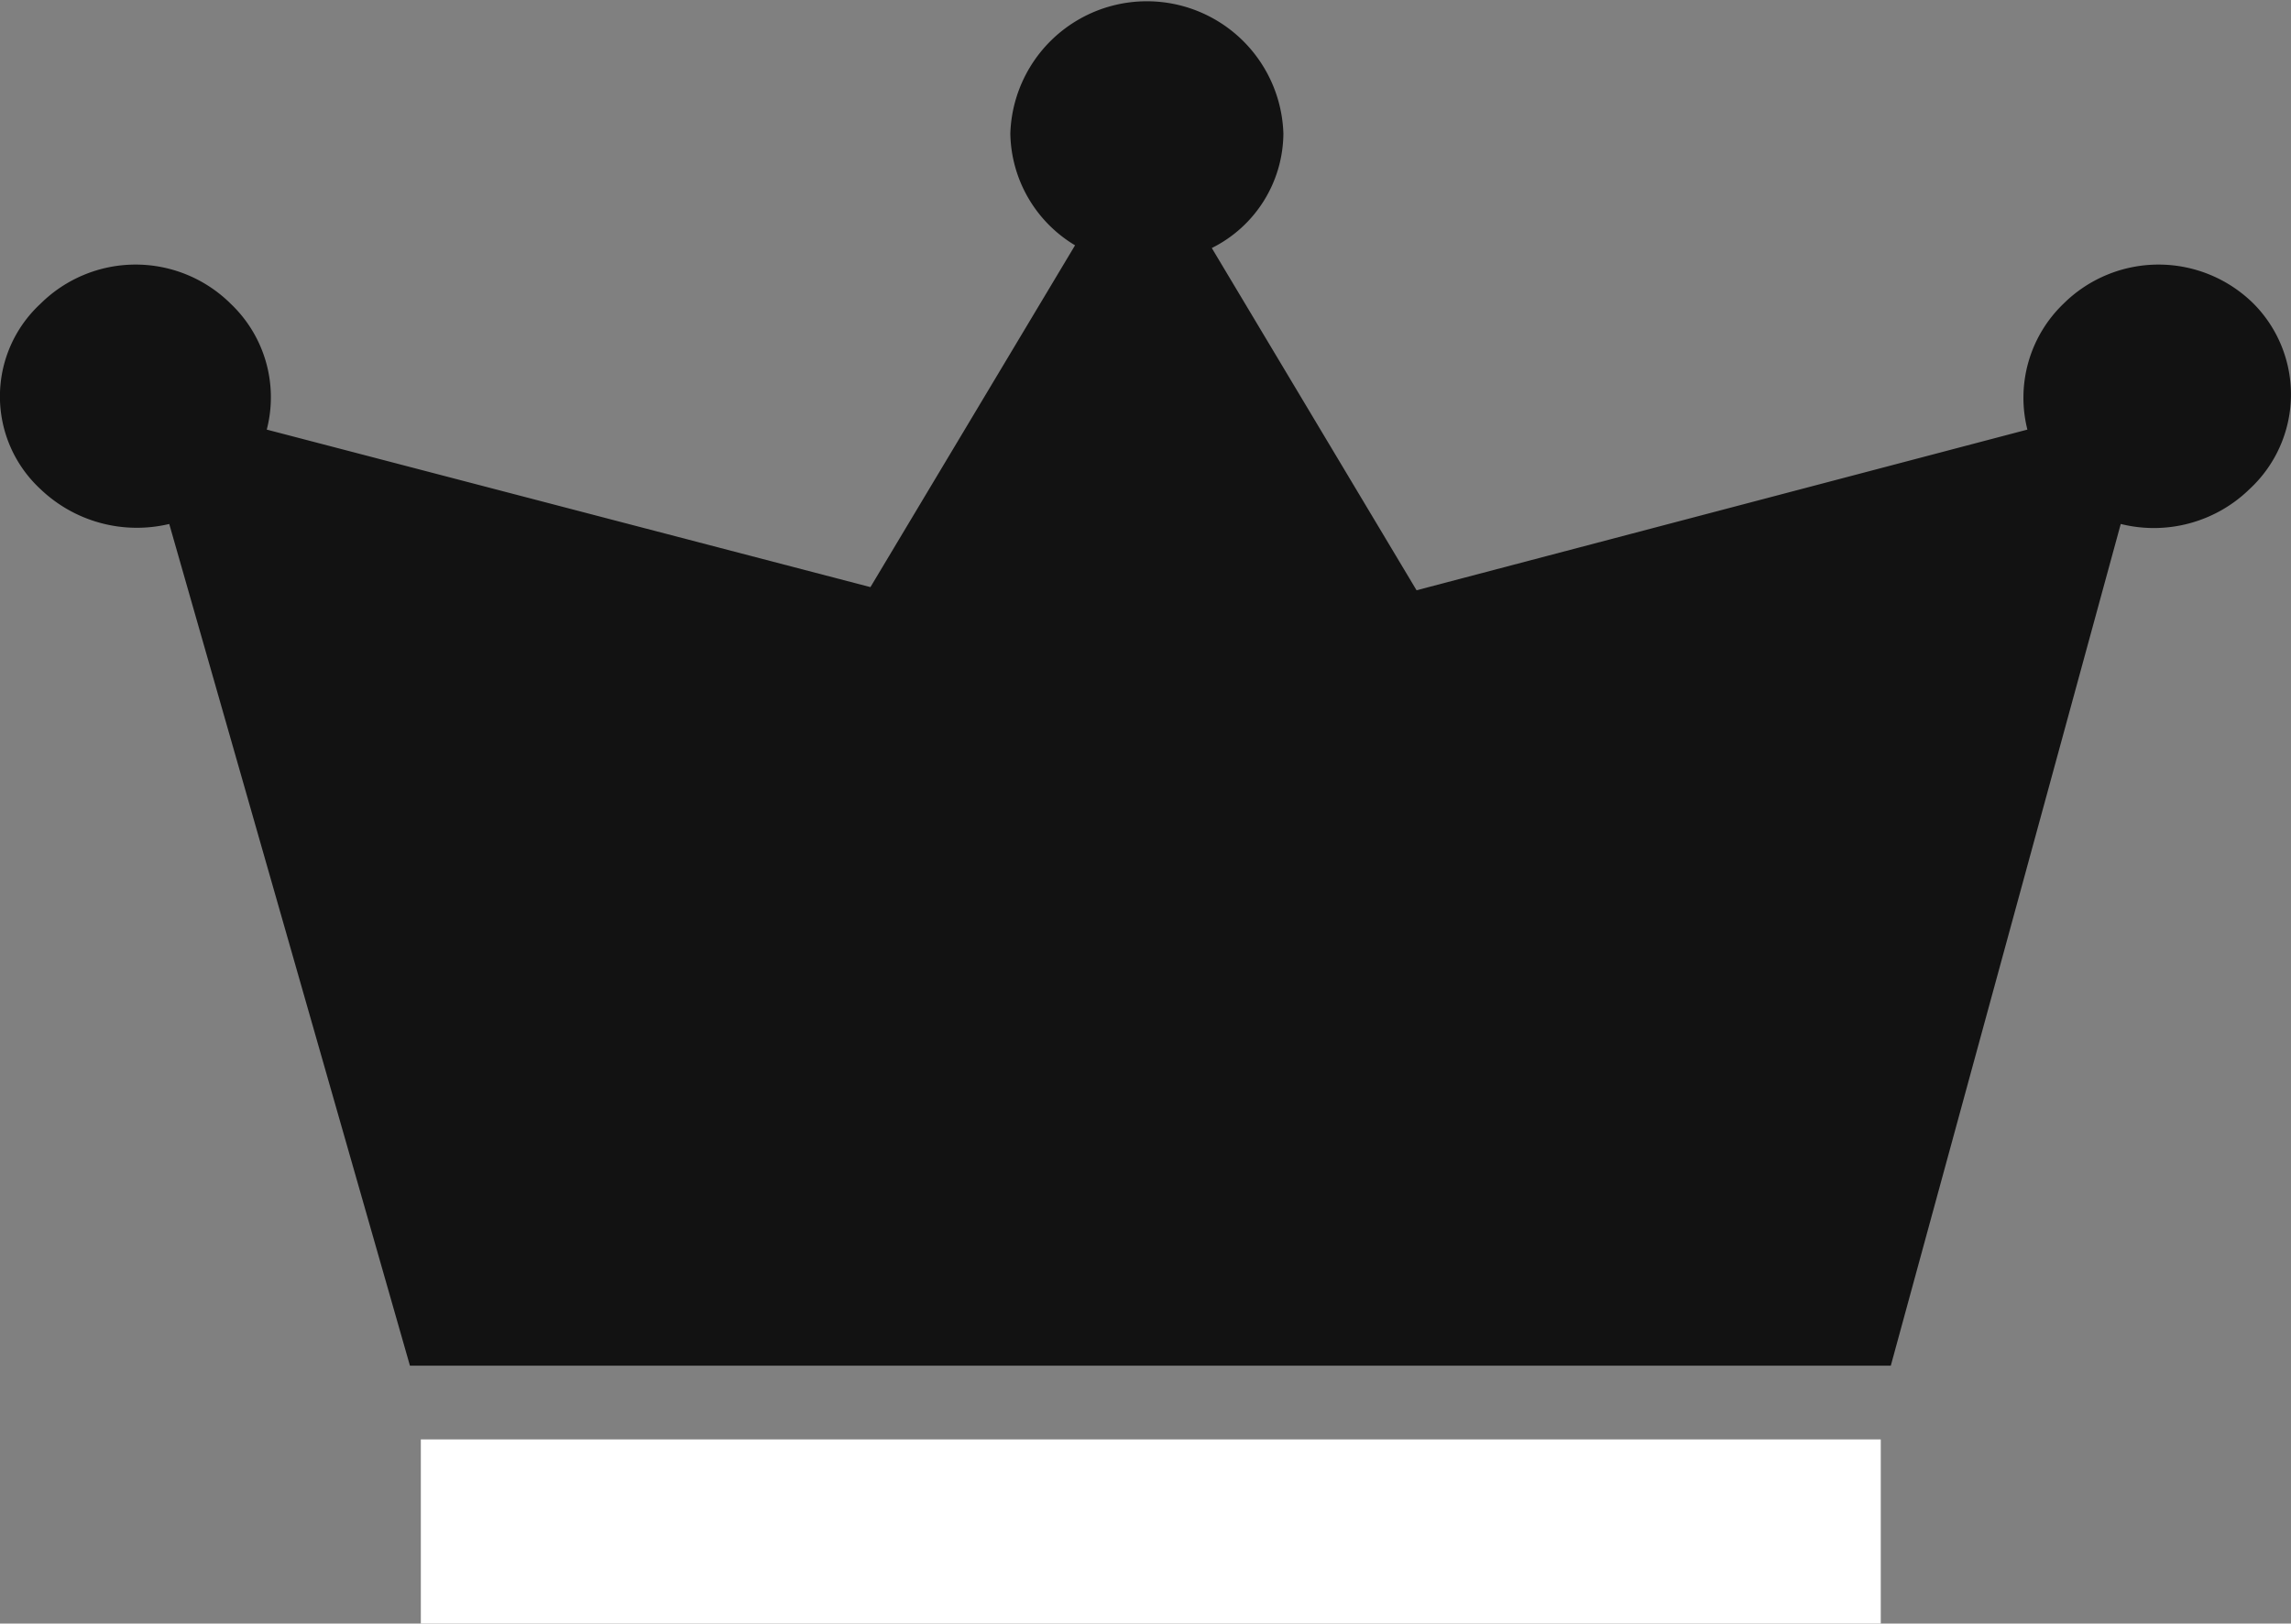 <svg id="noun_Crown_1207099" xmlns="http://www.w3.org/2000/svg" width="16" height="11.338" viewBox="0 0 16 11.338">
  <rect x="0" y="0" width="16" height="11.338" fill="#808080" stroke="none"/>
  <g id="Group_153727" data-name="Group 153727" transform="translate(0 0)" fill="#FFFFFF">
    <path id="Path_16625" data-name="Path 16625" d="M33.715,29.022a.943.943,0,0,0-1.33,0,.91.91,0,0,0-.251.878l-4.266,1.122-1.43-2.39a.9.9,0,0,0,.5-.8.954.954,0,0,0-1.907,0,.927.927,0,0,0,.452.781L24.054,31l-4.216-1.1a.9.9,0,0,0-.251-.878.943.943,0,0,0-1.33,0,.881.881,0,0,0,0,1.293.974.974,0,0,0,.9.244l1.681,5.878H31.18l1.606-5.878a.957.957,0,0,0,.9-.244A.9.9,0,0,0,33.715,29.022Z" transform="translate(-17.975 -26.9)" fill="#121212"/>
    <rect id="Rectangle_995" data-name="Rectangle 995" width="10.196" height="1.286" transform="translate(2.939 10.052)"/>
  </g>
</svg>

<!-- For white crown icon -->
<!--<svg id="noun_Crown_1207099" xmlns="http://www.w3.org/2000/svg" width="16" height="11.338" viewBox="0 0 16 11.338">
  <g id="Group_153727" data-name="Group 153727" transform="translate(0 0)" fill="#FFFFFF">
    <path id="Path_16625" data-name="Path 16625" d="M33.715,29.022a.943.943,0,0,0-1.33,0,.91.91,0,0,0-.251.878l-4.266,1.122-1.43-2.39a.9.9,0,0,0,.5-.8.954.954,0,0,0-1.907,0,.927.927,0,0,0,.452.781L24.054,31l-4.216-1.1a.9.9,0,0,0-.251-.878.943.943,0,0,0-1.33,0,.881.881,0,0,0,0,1.293.974.974,0,0,0,.9.244l1.681,5.878H31.18l1.606-5.878a.957.957,0,0,0,.9-.244A.9.9,0,0,0,33.715,29.022Z" transform="translate(-17.975 -26.9)"/>
    <rect id="Rectangle_995" data-name="Rectangle 995" width="10.196" height="1.286" transform="translate(2.939 10.052)"/>
  </g>
</svg>-->
